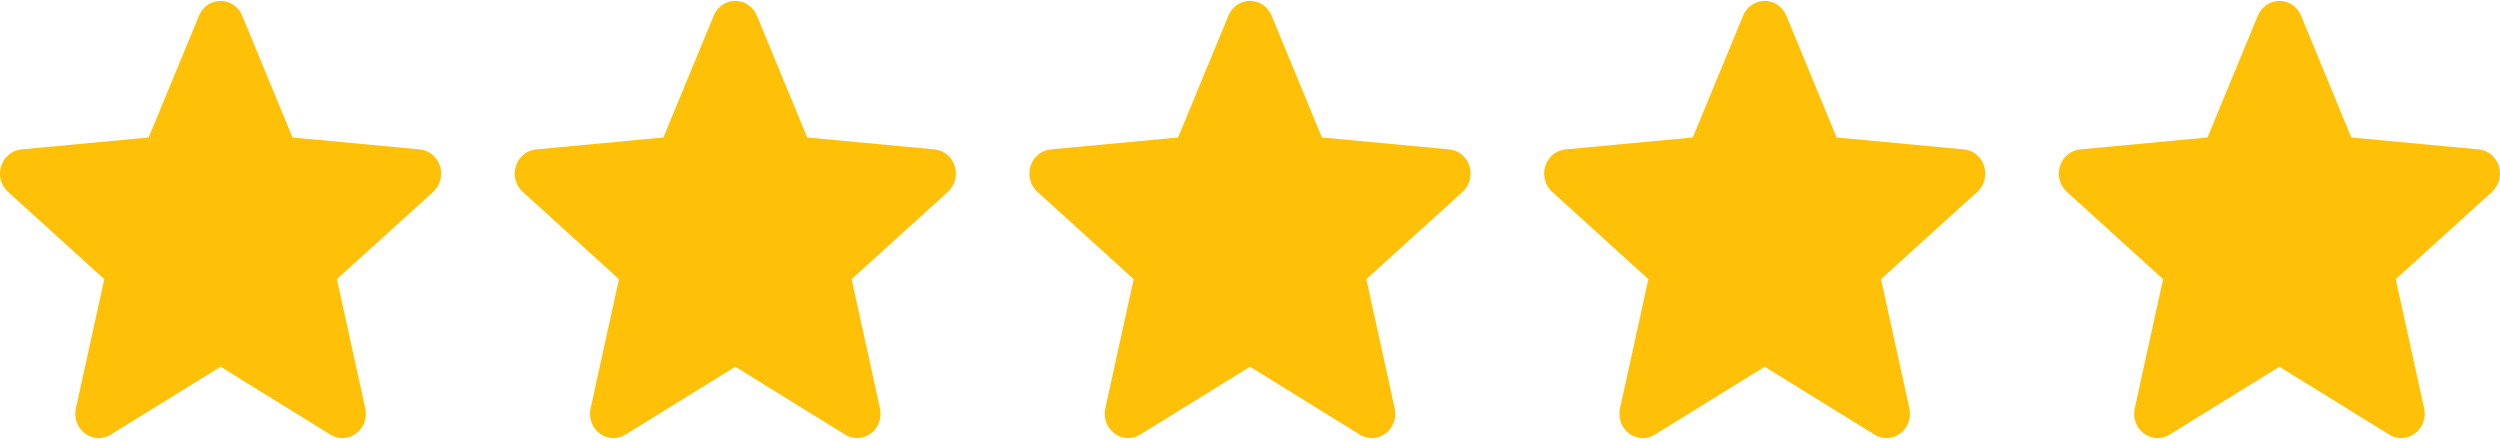 <?xml version="1.0" encoding="UTF-8"?> <svg xmlns="http://www.w3.org/2000/svg" width="68" height="12" viewBox="0 0 68 12" fill="none"><g clip-path="url(#clip0_96_296)"><path d="M11.969 4.518C11.93 4.395 11.858 4.286 11.76 4.205C11.662 4.125 11.544 4.076 11.42 4.064L7.956 3.739L6.587 0.424C6.486 0.181 6.256 0.024 6 0.024C5.745 0.024 5.515 0.181 5.414 0.425L4.044 3.739L0.58 4.064C0.456 4.076 0.337 4.125 0.24 4.206C0.142 4.286 0.07 4.395 0.031 4.518C-0.048 4.769 0.025 5.045 0.218 5.218L2.836 7.593L2.064 11.109C2.007 11.368 2.104 11.635 2.312 11.79C2.423 11.873 2.554 11.916 2.685 11.916C2.799 11.916 2.911 11.884 3.012 11.822L6 9.975L8.987 11.822C9.205 11.958 9.481 11.945 9.688 11.79C9.789 11.714 9.866 11.609 9.911 11.488C9.955 11.367 9.963 11.235 9.936 11.109L9.164 7.593L11.782 5.219C11.876 5.134 11.944 5.022 11.977 4.897C12.01 4.773 12.007 4.641 11.969 4.518Z" fill="#FFC107"></path></g><g clip-path="url(#clip1_96_296)"><path d="M25.969 4.518C25.93 4.395 25.858 4.286 25.76 4.205C25.663 4.125 25.544 4.076 25.42 4.064L21.956 3.739L20.587 0.424C20.485 0.181 20.256 0.024 20 0.024C19.744 0.024 19.515 0.181 19.414 0.425L18.044 3.739L14.58 4.064C14.456 4.076 14.337 4.125 14.24 4.206C14.142 4.286 14.07 4.395 14.031 4.518C13.952 4.769 14.025 5.045 14.218 5.218L16.836 7.593L16.064 11.109C16.007 11.368 16.105 11.635 16.312 11.79C16.423 11.873 16.554 11.916 16.686 11.916C16.799 11.916 16.911 11.884 17.012 11.822L20 9.975L22.987 11.822C23.205 11.958 23.481 11.945 23.688 11.79C23.789 11.714 23.866 11.609 23.911 11.488C23.955 11.367 23.963 11.235 23.936 11.109L23.164 7.593L25.782 5.219C25.876 5.134 25.944 5.022 25.977 4.897C26.01 4.773 26.007 4.641 25.969 4.518Z" fill="#FFC107"></path></g><g clip-path="url(#clip2_96_296)"><path d="M39.969 4.518C39.93 4.395 39.858 4.286 39.76 4.205C39.663 4.125 39.544 4.076 39.42 4.064L35.956 3.739L34.587 0.424C34.486 0.181 34.256 0.024 34 0.024C33.745 0.024 33.514 0.181 33.414 0.425L32.044 3.739L28.58 4.064C28.456 4.076 28.337 4.125 28.24 4.206C28.142 4.286 28.07 4.395 28.031 4.518C27.952 4.769 28.025 5.045 28.218 5.218L30.836 7.593L30.064 11.109C30.007 11.368 30.105 11.635 30.312 11.79C30.423 11.873 30.554 11.916 30.686 11.916C30.799 11.916 30.911 11.884 31.012 11.822L34 9.975L36.987 11.822C37.205 11.958 37.481 11.945 37.688 11.79C37.789 11.714 37.867 11.609 37.911 11.488C37.955 11.367 37.963 11.235 37.936 11.109L37.164 7.593L39.782 5.219C39.876 5.134 39.944 5.022 39.977 4.897C40.01 4.773 40.007 4.641 39.969 4.518Z" fill="#FFC107"></path></g><g clip-path="url(#clip3_96_296)"><path d="M53.969 4.518C53.93 4.395 53.858 4.286 53.76 4.205C53.663 4.125 53.544 4.076 53.42 4.064L49.956 3.739L48.587 0.424C48.486 0.181 48.256 0.024 48 0.024C47.745 0.024 47.514 0.181 47.414 0.425L46.044 3.739L42.58 4.064C42.456 4.076 42.337 4.125 42.24 4.206C42.142 4.286 42.07 4.395 42.031 4.518C41.952 4.769 42.025 5.045 42.218 5.218L44.836 7.593L44.064 11.109C44.007 11.368 44.105 11.635 44.312 11.79C44.423 11.873 44.554 11.916 44.685 11.916C44.799 11.916 44.911 11.884 45.012 11.822L48 9.975L50.987 11.822C51.205 11.958 51.481 11.945 51.688 11.79C51.789 11.714 51.867 11.609 51.911 11.488C51.955 11.367 51.963 11.235 51.936 11.109L51.164 7.593L53.782 5.219C53.876 5.134 53.944 5.022 53.977 4.897C54.01 4.773 54.007 4.641 53.969 4.518Z" fill="#FFC107"></path></g><g clip-path="url(#clip4_96_296)"><path d="M67.969 4.518C67.93 4.395 67.858 4.286 67.76 4.205C67.662 4.125 67.544 4.076 67.42 4.064L63.956 3.739L62.587 0.424C62.486 0.181 62.256 0.024 62 0.024C61.745 0.024 61.514 0.181 61.414 0.425L60.044 3.739L56.58 4.064C56.456 4.076 56.337 4.125 56.24 4.206C56.142 4.286 56.07 4.395 56.031 4.518C55.952 4.769 56.025 5.045 56.218 5.218L58.836 7.593L58.064 11.109C58.007 11.368 58.105 11.635 58.312 11.79C58.423 11.873 58.554 11.916 58.685 11.916C58.799 11.916 58.911 11.884 59.012 11.822L62 9.975L64.987 11.822C65.205 11.958 65.481 11.945 65.688 11.79C65.789 11.714 65.867 11.609 65.911 11.488C65.955 11.367 65.963 11.235 65.936 11.109L65.164 7.593L67.782 5.219C67.876 5.134 67.944 5.022 67.977 4.897C68.01 4.773 68.007 4.641 67.969 4.518Z" fill="#FFC107"></path></g><defs><clipPath id="clip0_96_296"><rect width="12" height="12" fill="white"></rect></clipPath><clipPath id="clip1_96_296"><rect width="12" height="12" fill="white" transform="translate(14)"></rect></clipPath><clipPath id="clip2_96_296"><rect width="12" height="12" fill="white" transform="translate(28)"></rect></clipPath><clipPath id="clip3_96_296"><rect width="12" height="12" fill="white" transform="translate(42)"></rect></clipPath><clipPath id="clip4_96_296"><rect width="12" height="12" fill="white" transform="translate(56)"></rect></clipPath></defs></svg> 